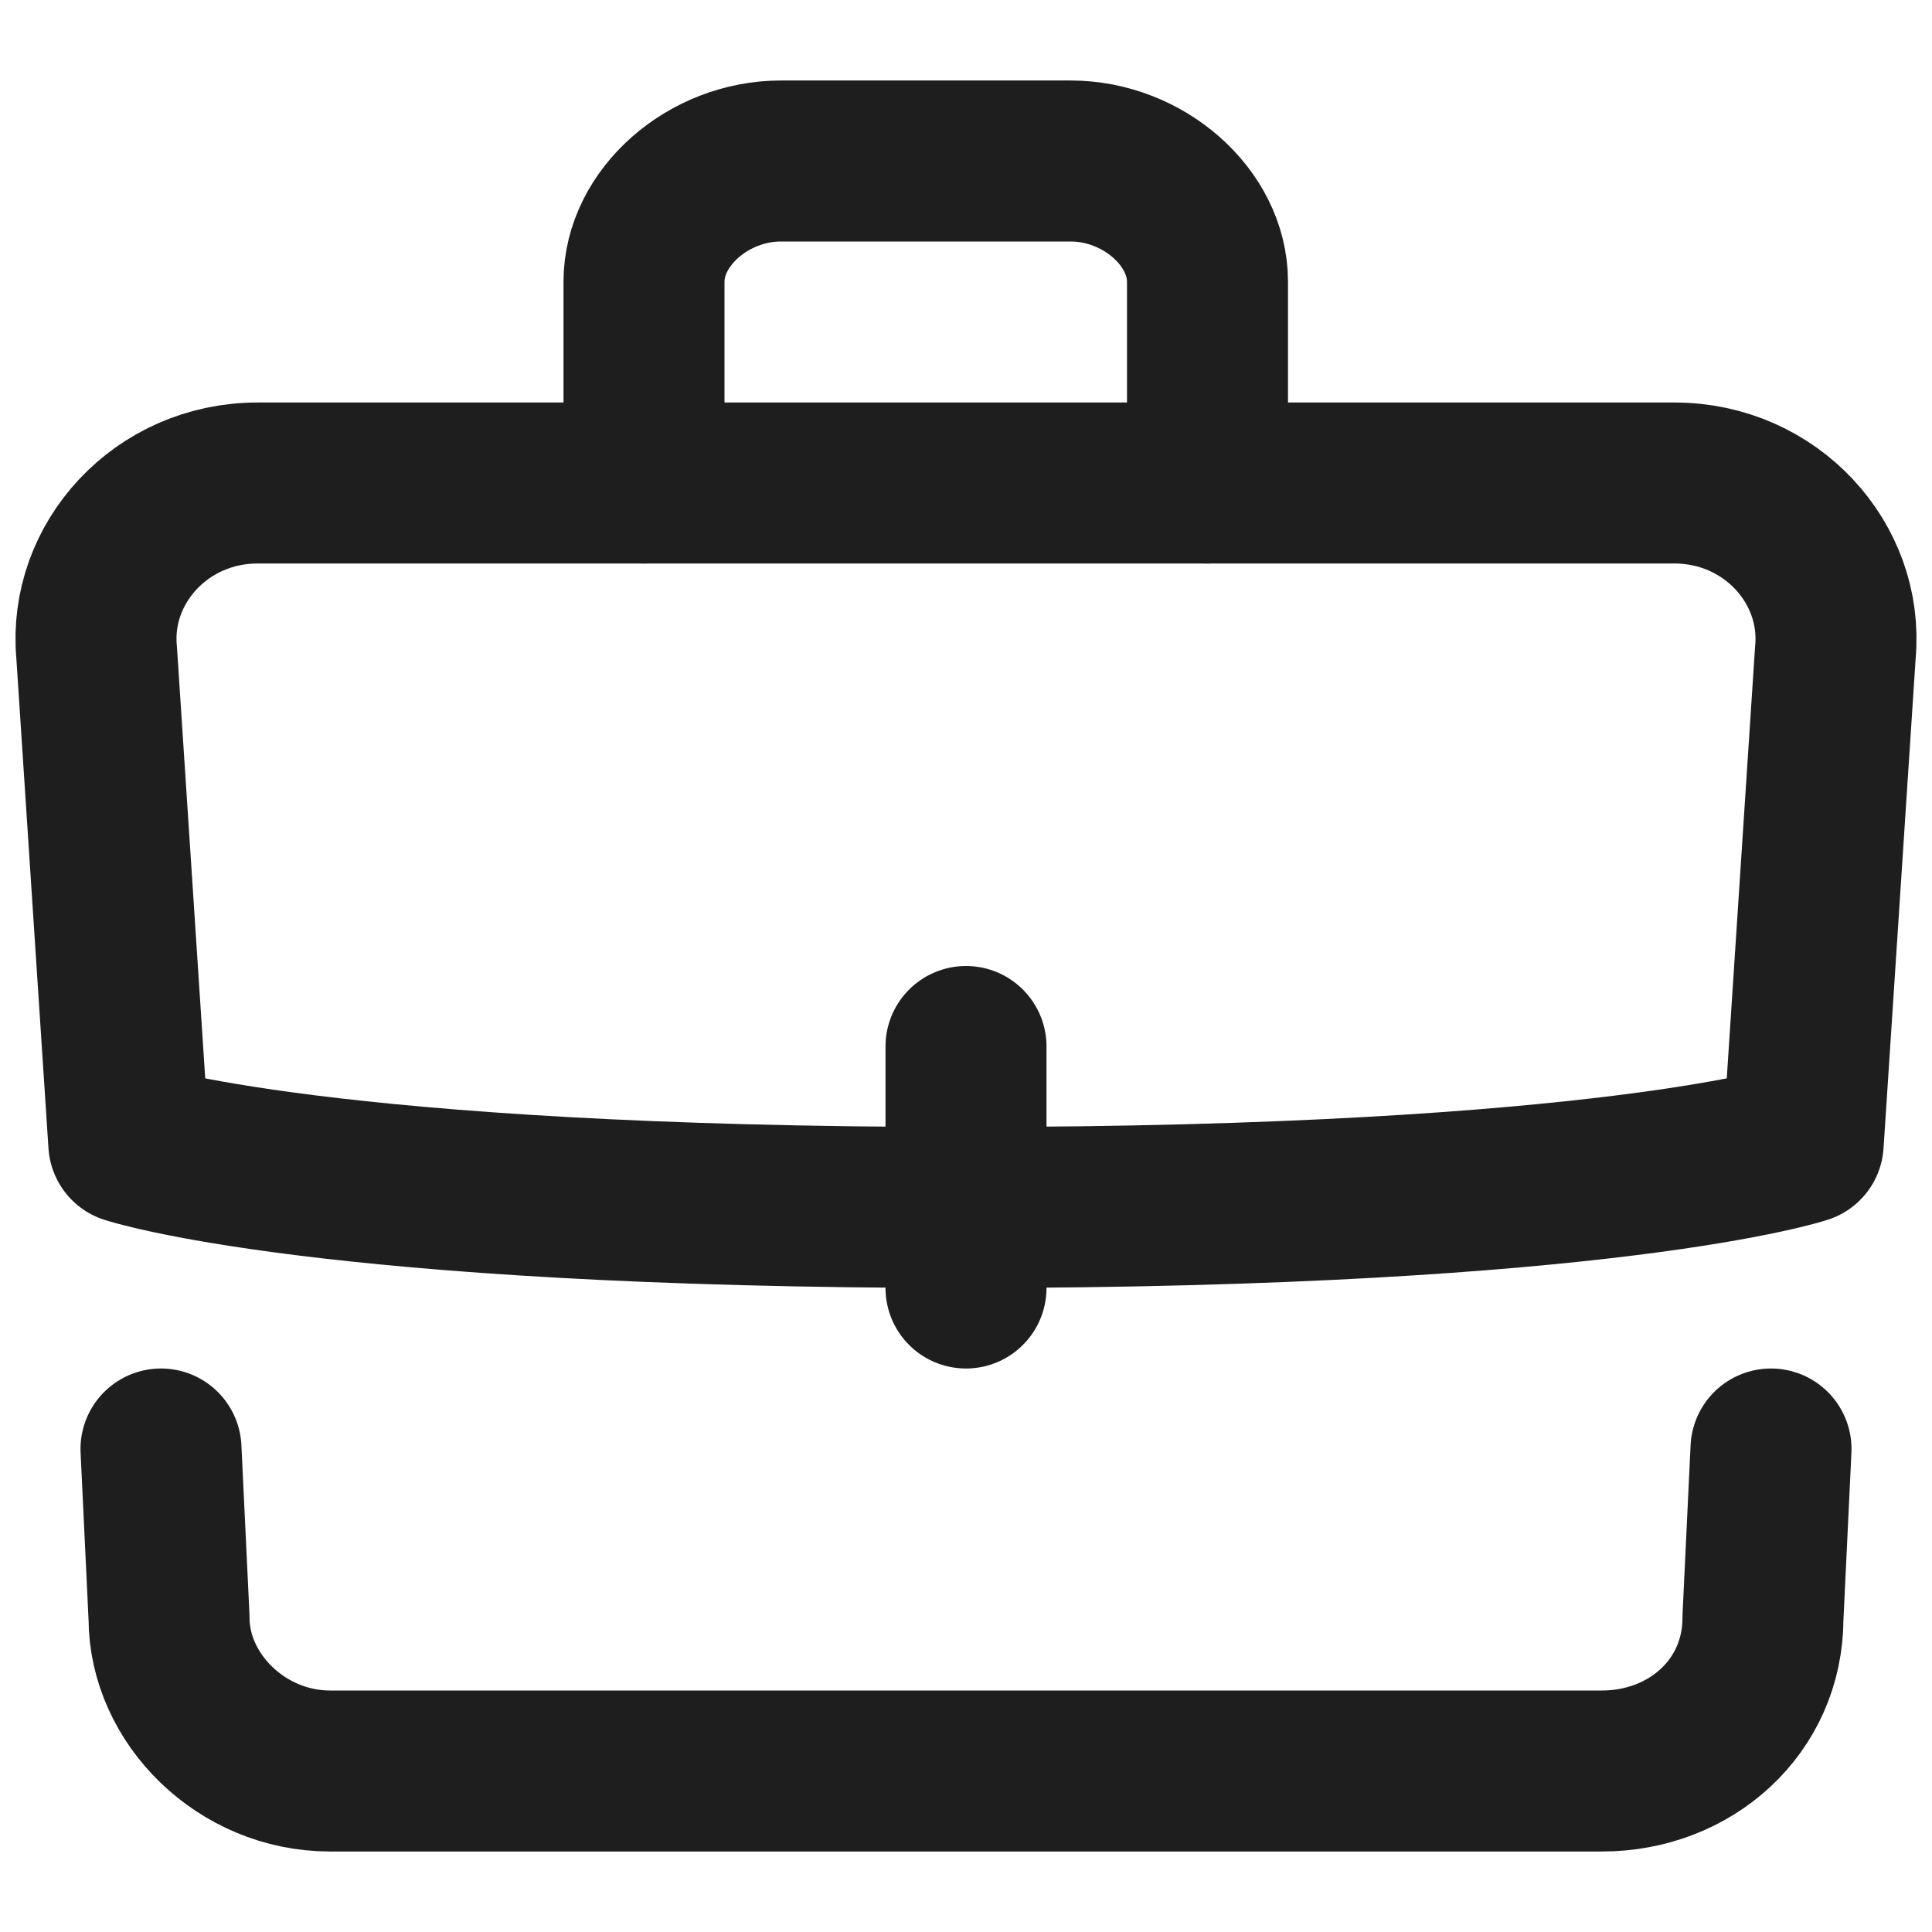 <?xml version="1.0" encoding="utf-8"?>
<!-- Generator: Adobe Illustrator 28.1.0, SVG Export Plug-In . SVG Version: 6.00 Build 0)  -->
<svg version="1.1" id="Layer_1" xmlns="http://www.w3.org/2000/svg" xmlns:xlink="http://www.w3.org/1999/xlink" x="0px" y="0px"
	 viewBox="0 0 24 24" style="enable-background:new 0 0 24 24;" xml:space="preserve">
<style type="text/css">
	.st0{fill:none;stroke:#1E1E1E;stroke-width:2;stroke-linecap:round;stroke-linejoin:round;stroke-miterlimit:10;}
	.st1{fill:none;stroke:#1E1E1E;stroke-width:1.7;stroke-linecap:round;stroke-linejoin:round;stroke-miterlimit:10;}
	.st2{fill:none;stroke:#1E1E1E;stroke-width:1.8;stroke-linecap:round;stroke-linejoin:round;stroke-miterlimit:10;}
	.st3{fill:#1E1E1E;}
	.st4{fill:#FFFFFF;stroke:#1E1E1E;stroke-width:2;stroke-linecap:round;stroke-linejoin:round;stroke-miterlimit:10;}
	.st5{fill:none;stroke:#1E1E1E;stroke-width:1.6;stroke-linecap:round;stroke-linejoin:round;stroke-miterlimit:10;}
	.st6{fill:none;stroke:#010101;stroke-width:2;stroke-linecap:round;stroke-linejoin:round;stroke-miterlimit:10;}
	.st7{fill:#010101;}
	.st8{fill:none;stroke:#010101;stroke-width:1.8;stroke-linecap:round;stroke-linejoin:round;stroke-miterlimit:10;}
</style>
<path class="st0" d="M15,6l0-2.5C15,2.7,14.2,2,13.3,2H9.7C8.8,2,8,2.7,8,3.5L8,6"/>
<line class="st0" x1="12" y1="13" x2="12" y2="16"/>
<g>
	<path class="st0" d="M22,18l-0.1,2.1c0,1.1-0.9,1.9-2,1.9H4.1c-1.1,0-2-0.9-2-1.9L2,18"/>
	<path class="st0" d="M12,15c8,0,10.4-0.8,10.4-0.8l0.4-6.1C22.9,7,22,6,20.8,6H3.2C2,6,1.1,7,1.2,8.1l0.4,6.1C1.6,14.2,4,15,12,15"
		/>
</g>
</svg>
